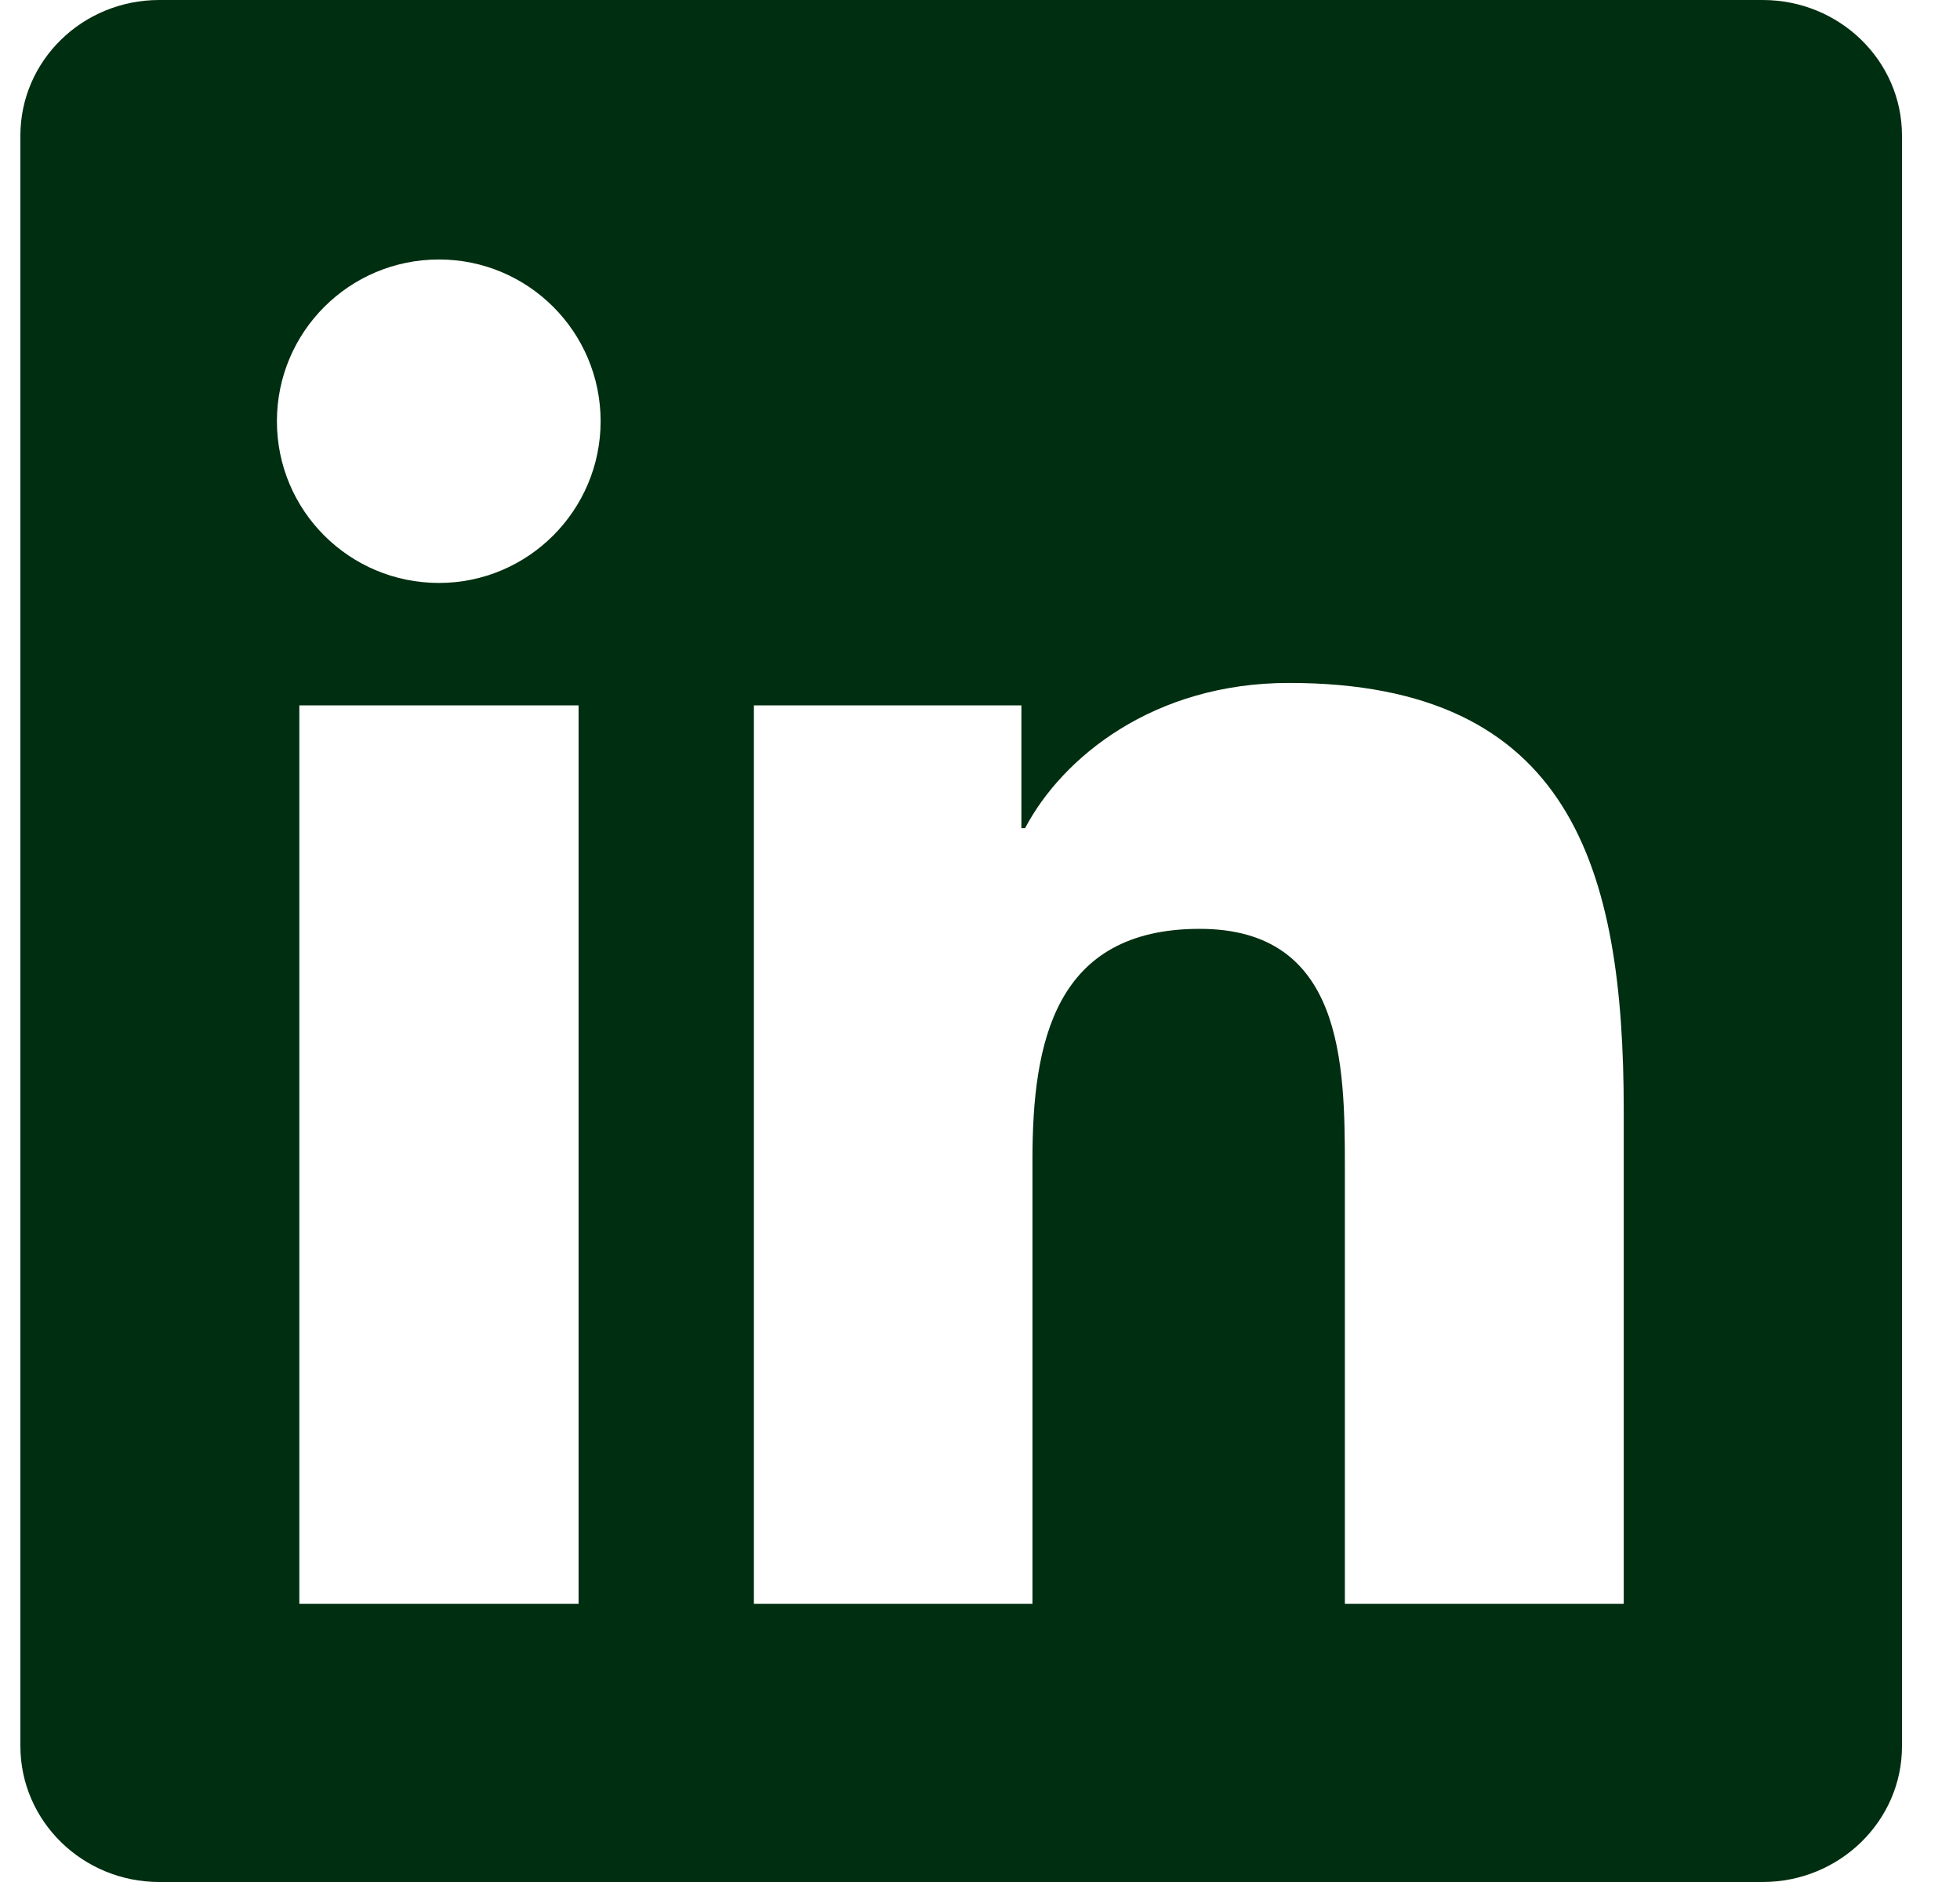 <svg xmlns="http://www.w3.org/2000/svg" width="25" height="24" viewBox="0 0 25 24" fill="none"><g clip-path="url(#clip0_334_198)"><path d="M22.483 0H2.032C1.052 0 0.26 0.773 0.26 1.73V22.266C0.26 23.222 1.052 24 2.032 24H22.483C23.463 24 24.26 23.222 24.26 22.27V1.73C24.26 0.773 23.463 0 22.483 0ZM7.38 20.452H3.818V8.995H7.38V20.452ZM5.599 7.434C4.455 7.434 3.532 6.511 3.532 5.372C3.532 4.233 4.455 3.309 5.599 3.309C6.738 3.309 7.661 4.233 7.661 5.372C7.661 6.506 6.738 7.434 5.599 7.434ZM20.711 20.452H17.154V14.883C17.154 13.556 17.13 11.845 15.302 11.845C13.45 11.845 13.169 13.294 13.169 14.789V20.452H9.616V8.995H13.028V10.561H13.075C13.549 9.661 14.711 8.709 16.441 8.709C20.046 8.709 20.711 11.081 20.711 14.166V20.452Z" fill="#002E10"></path></g><defs><clipPath id="clip0_334_198"><rect width="24" height="24" fill="white" transform="translate(0.26)"></rect></clipPath></defs></svg>